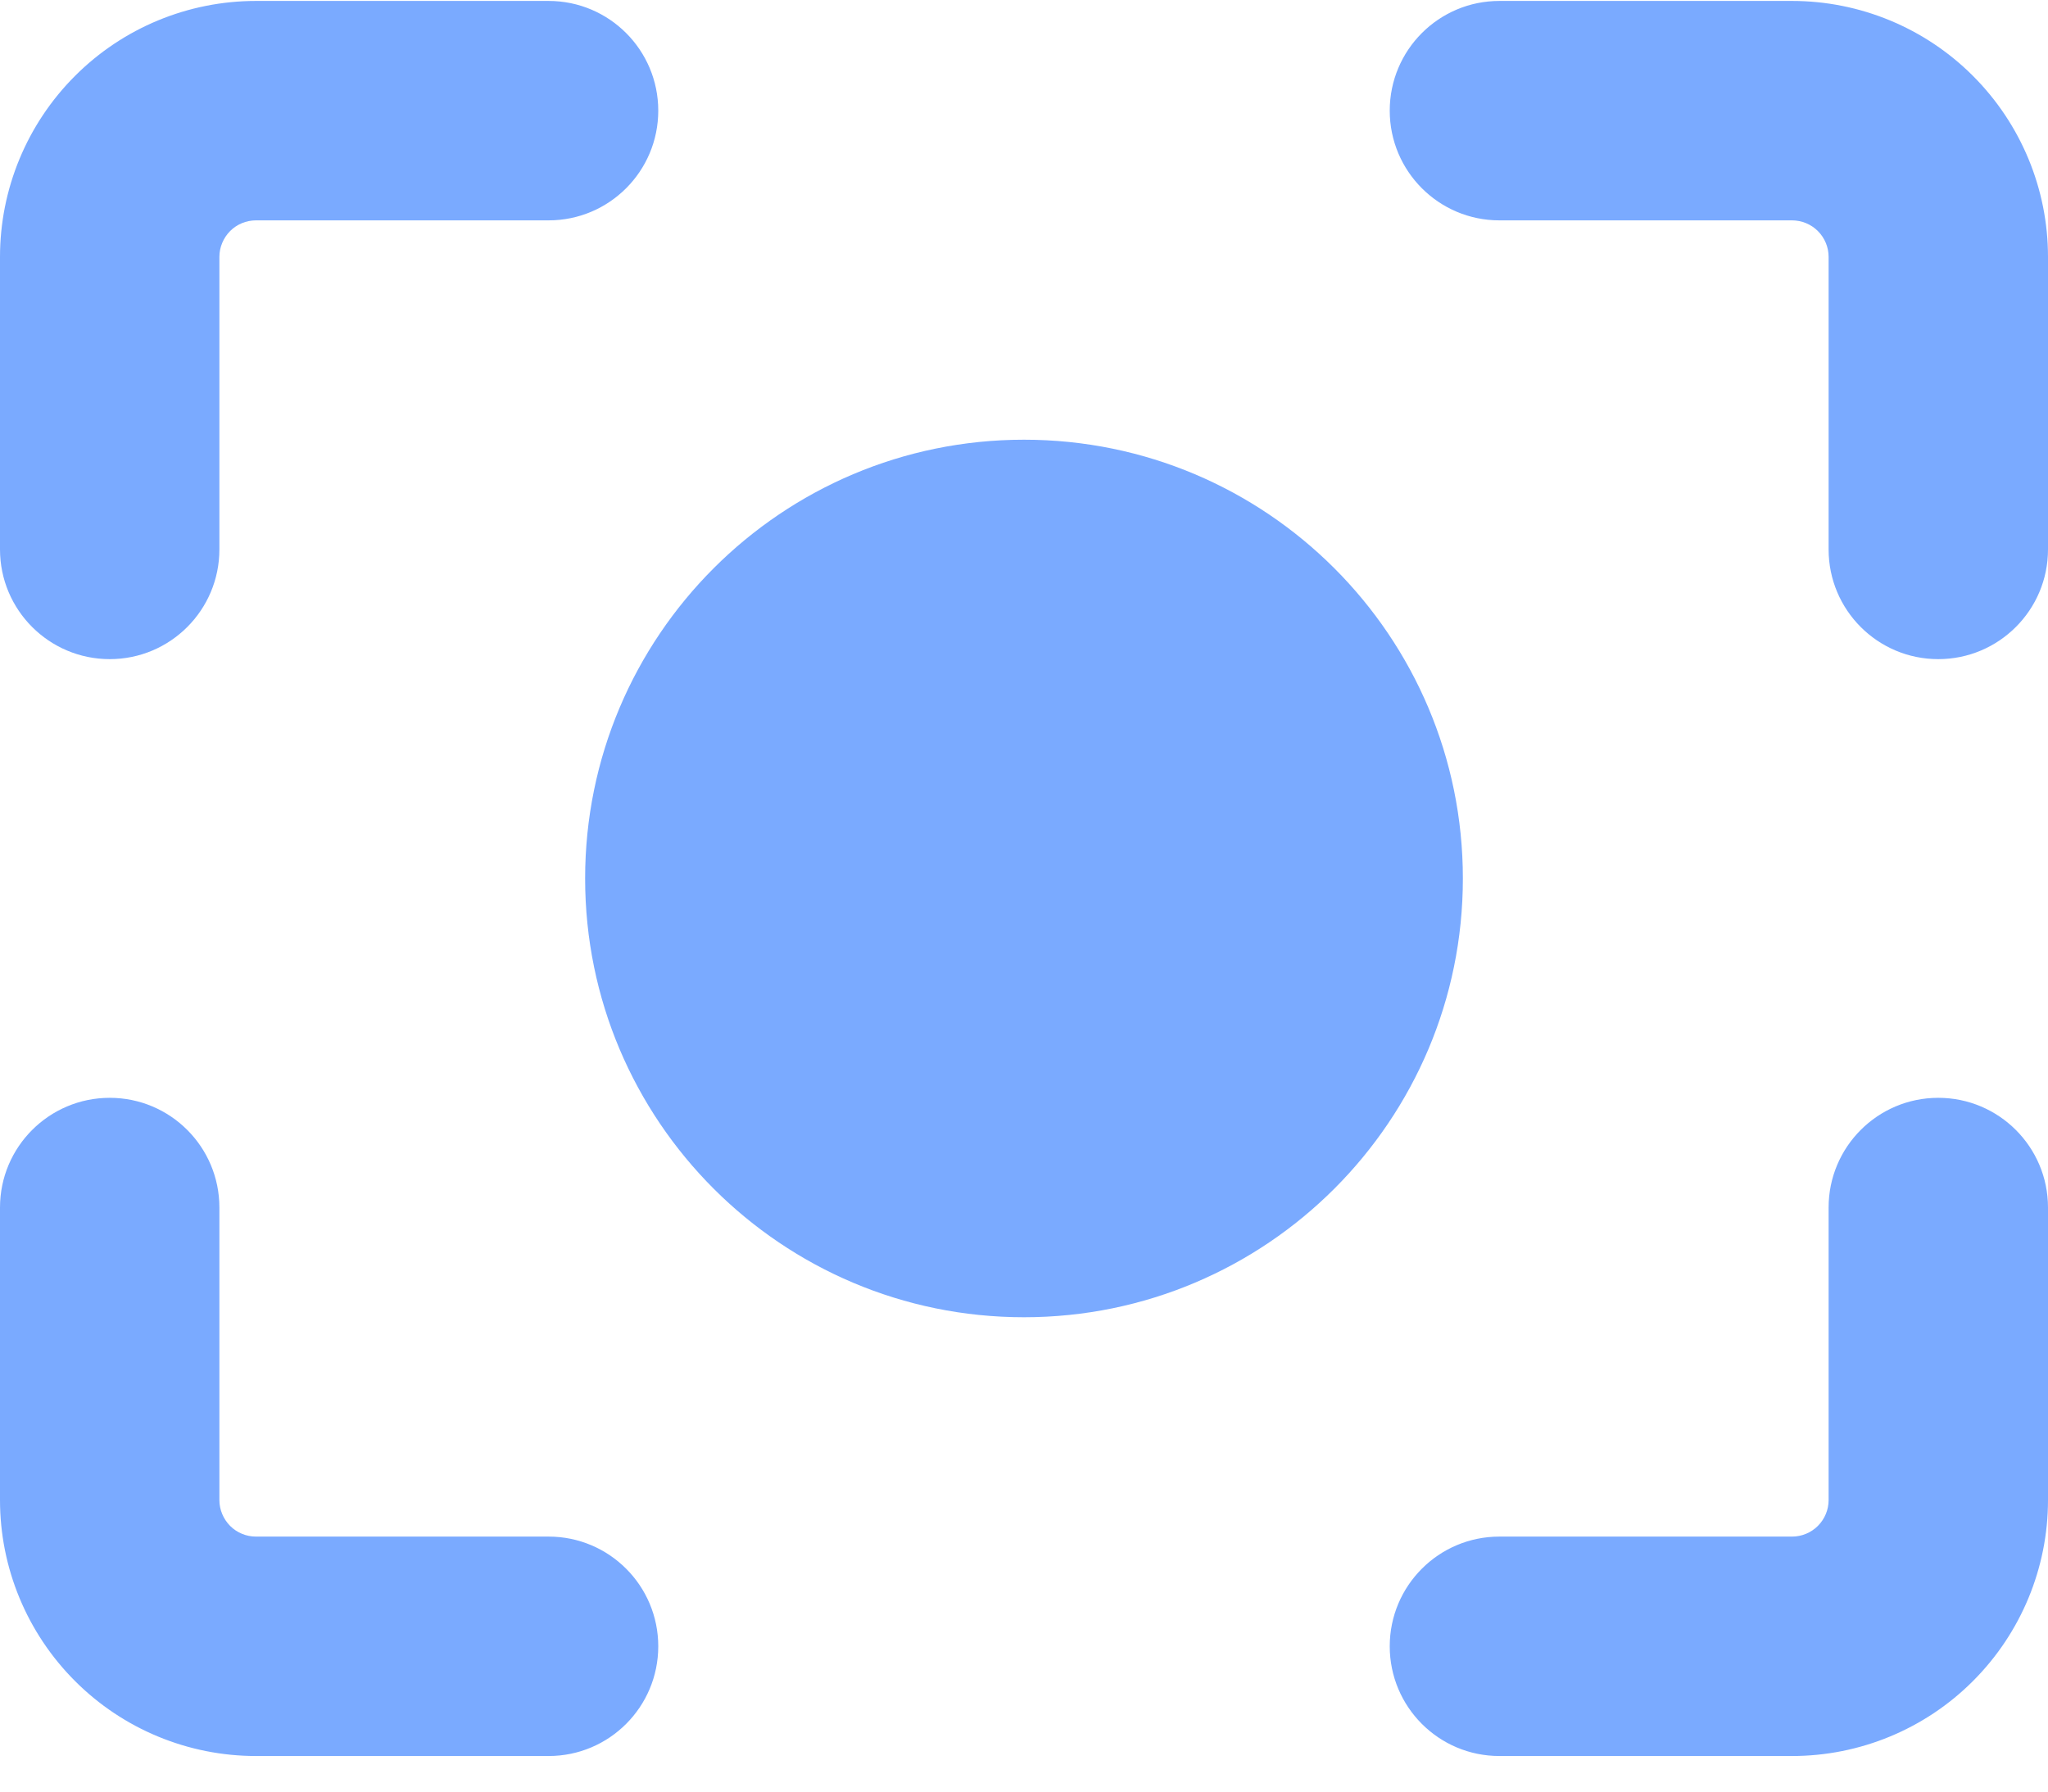 <svg width="24" height="21" viewBox="0 0 24 21" fill="none" xmlns="http://www.w3.org/2000/svg">
<path fill-rule="evenodd" clip-rule="evenodd" d="M2.697 2.708C2.777 2.628 2.886 2.583 3 2.583H6.429C7.139 2.583 7.714 2.007 7.714 1.297C7.714 0.587 7.139 0.011 6.429 0.011H3C2.204 0.011 1.441 0.327 0.879 0.89C0.316 1.453 0 2.216 0 3.011V6.44C0 7.15 0.576 7.726 1.286 7.726C1.996 7.726 2.571 7.15 2.571 6.44V3.011C2.571 2.898 2.617 2.789 2.697 2.708ZM17.571 0.011C16.861 0.011 16.286 0.587 16.286 1.297C16.286 2.007 16.861 2.583 17.571 2.583H21C21.114 2.583 21.223 2.628 21.303 2.708C21.384 2.789 21.429 2.898 21.429 3.011V6.44C21.429 7.15 22.004 7.726 22.714 7.726C23.424 7.726 24 7.15 24 6.44V3.011C24 2.216 23.684 1.453 23.121 0.89C22.559 0.327 21.796 0.011 21 0.011H17.571ZM22.714 12.868C23.424 12.868 24 13.444 24 14.154V17.583C24 18.378 23.684 19.141 23.121 19.704C22.559 20.267 21.796 20.583 21 20.583H17.571C16.861 20.583 16.286 20.007 16.286 19.297C16.286 18.587 16.861 18.011 17.571 18.011H21C21.114 18.011 21.223 17.966 21.303 17.886C21.384 17.805 21.429 17.696 21.429 17.583V14.154C21.429 13.444 22.004 12.868 22.714 12.868ZM2.571 14.154C2.571 13.444 1.996 12.868 1.286 12.868C0.576 12.868 0 13.444 0 14.154V17.583C0 18.378 0.316 19.141 0.879 19.704C1.441 20.267 2.204 20.583 3 20.583H6.429C7.139 20.583 7.714 20.007 7.714 19.297C7.714 18.587 7.139 18.011 6.429 18.011H3C2.886 18.011 2.777 17.966 2.697 17.886C2.617 17.805 2.571 17.696 2.571 17.583V14.154ZM12 5.154C9.16 5.154 6.857 7.457 6.857 10.297C6.857 13.137 9.16 15.44 12 15.44C14.84 15.44 17.143 13.137 17.143 10.297C17.143 7.457 14.84 5.154 12 5.154Z" fill="#7AAAFF"/>
</svg>
